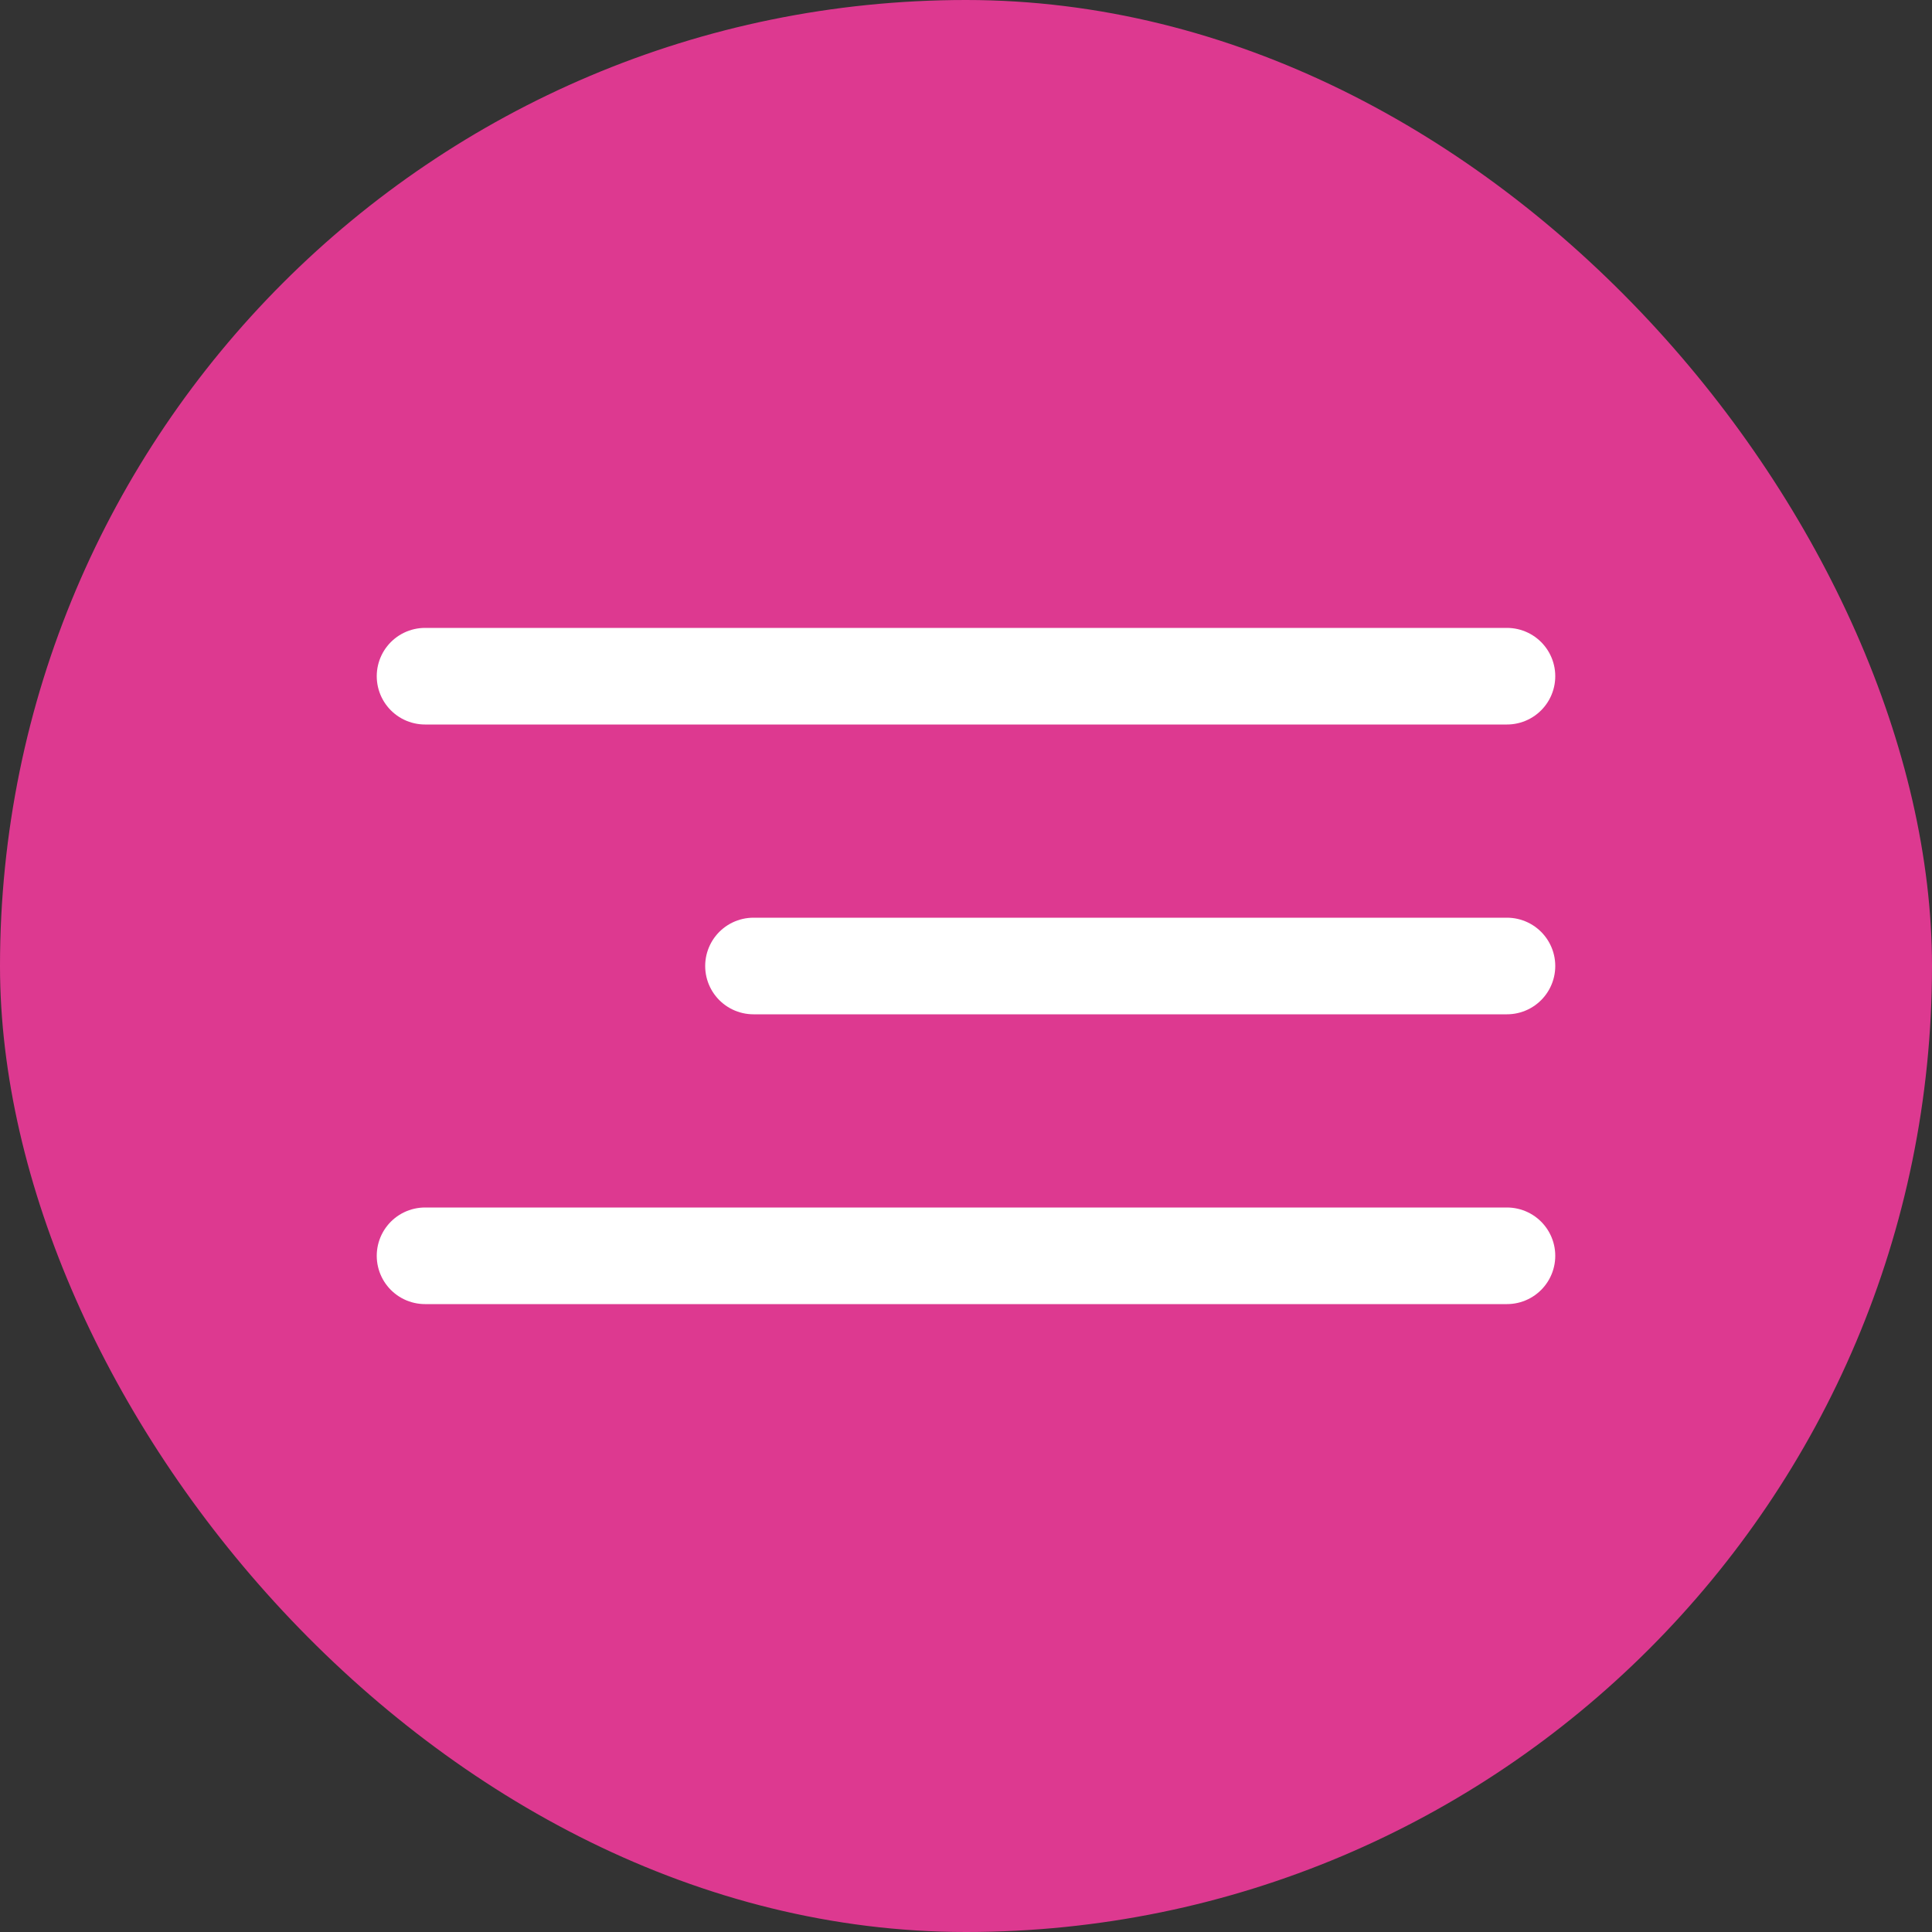 <?xml version="1.0" encoding="UTF-8"?> <svg xmlns="http://www.w3.org/2000/svg" width="100" height="100" viewBox="0 0 100 100" fill="none"><rect x="0" y="0" width="100" height="100" fill="#333333" stroke="none"/><rect width="100" height="100" rx="50" fill="#DD3990"></rect><path d="M22 35L78 35" stroke="white" stroke-width="5" stroke-linecap="round"></path><path d="M39 50L78 50" stroke="white" stroke-width="5" stroke-linecap="round"></path><path d="M22 65L78 65" stroke="white" stroke-width="5" stroke-linecap="round"></path></svg> 
